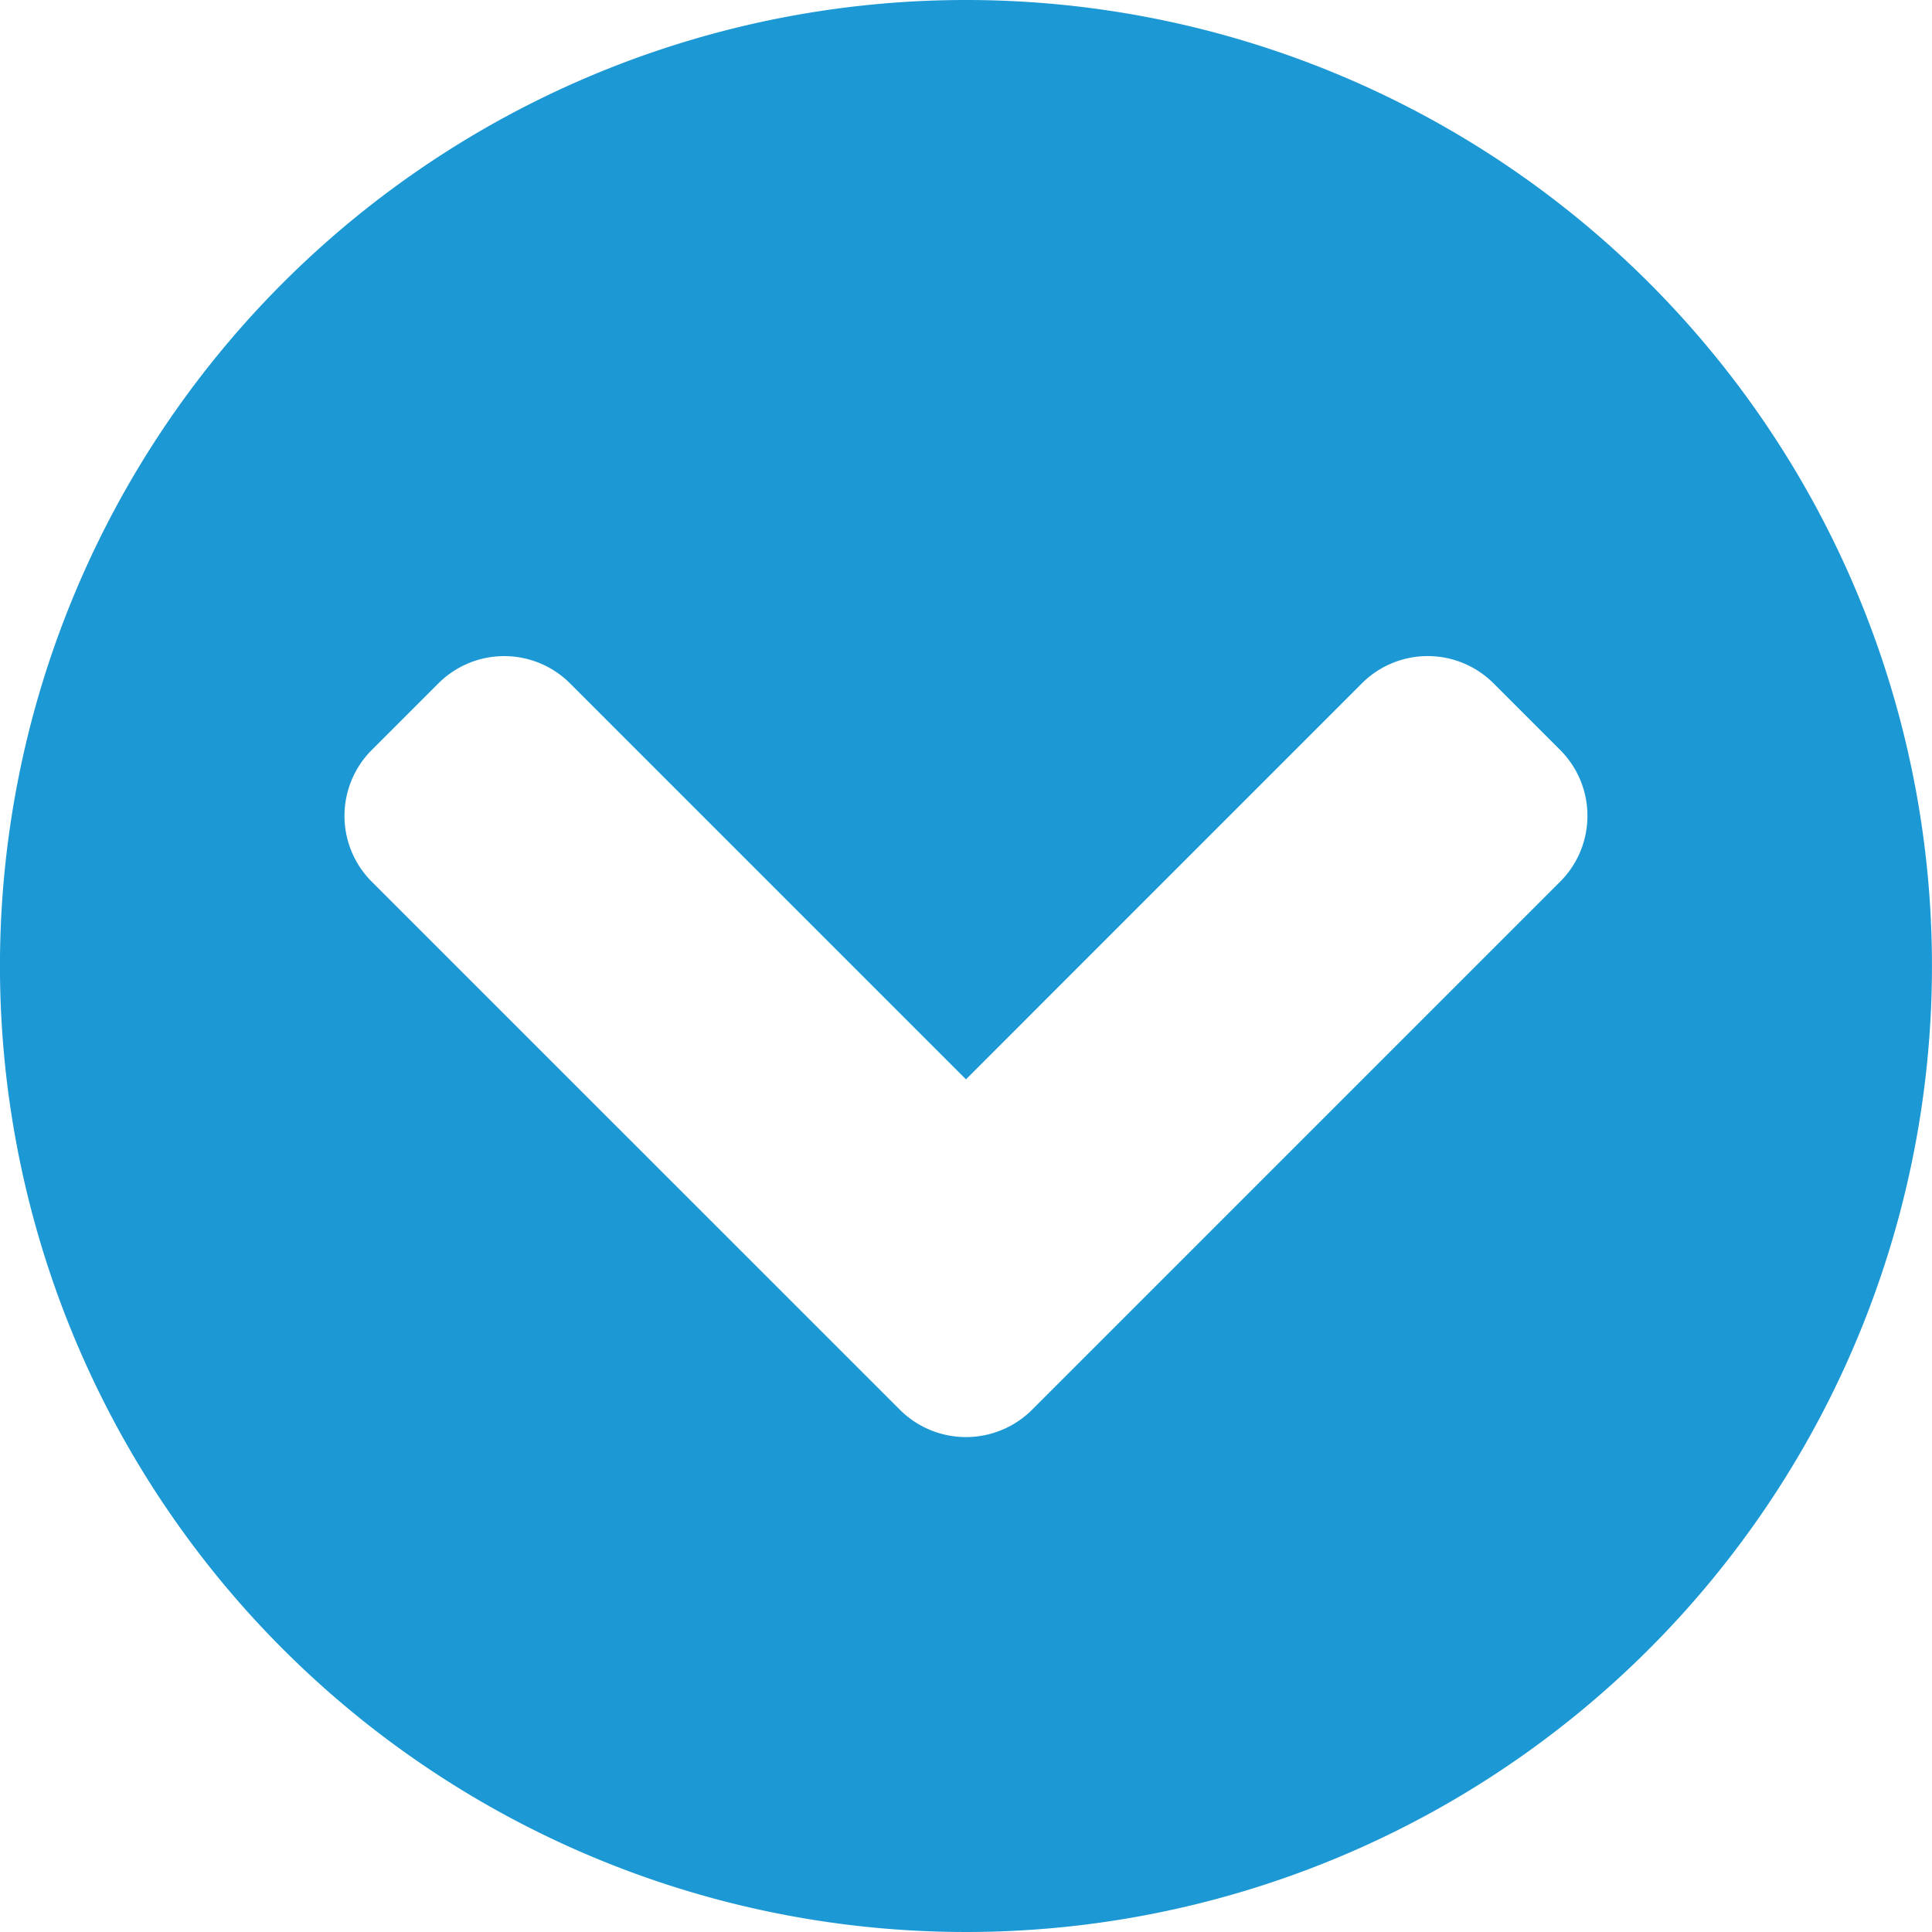 <svg xmlns="http://www.w3.org/2000/svg" width="53.558" height="53.558" viewBox="0 0 53.558 53.558"><path d="M54.12,27.341A26.779,26.779,0,1,1,27.341.563,26.774,26.774,0,0,1,54.12,27.341ZM29.177,39.64,43.808,25.009a2.581,2.581,0,0,0,0-3.661l-1.836-1.836a2.581,2.581,0,0,0-3.661,0L27.341,30.484,16.371,19.513a2.581,2.581,0,0,0-3.661,0l-1.836,1.836a2.581,2.581,0,0,0,0,3.661L25.506,39.64A2.594,2.594,0,0,0,29.177,39.64Z" transform="translate(-0.563 -0.563)" fill="#1c98d5"/></svg>